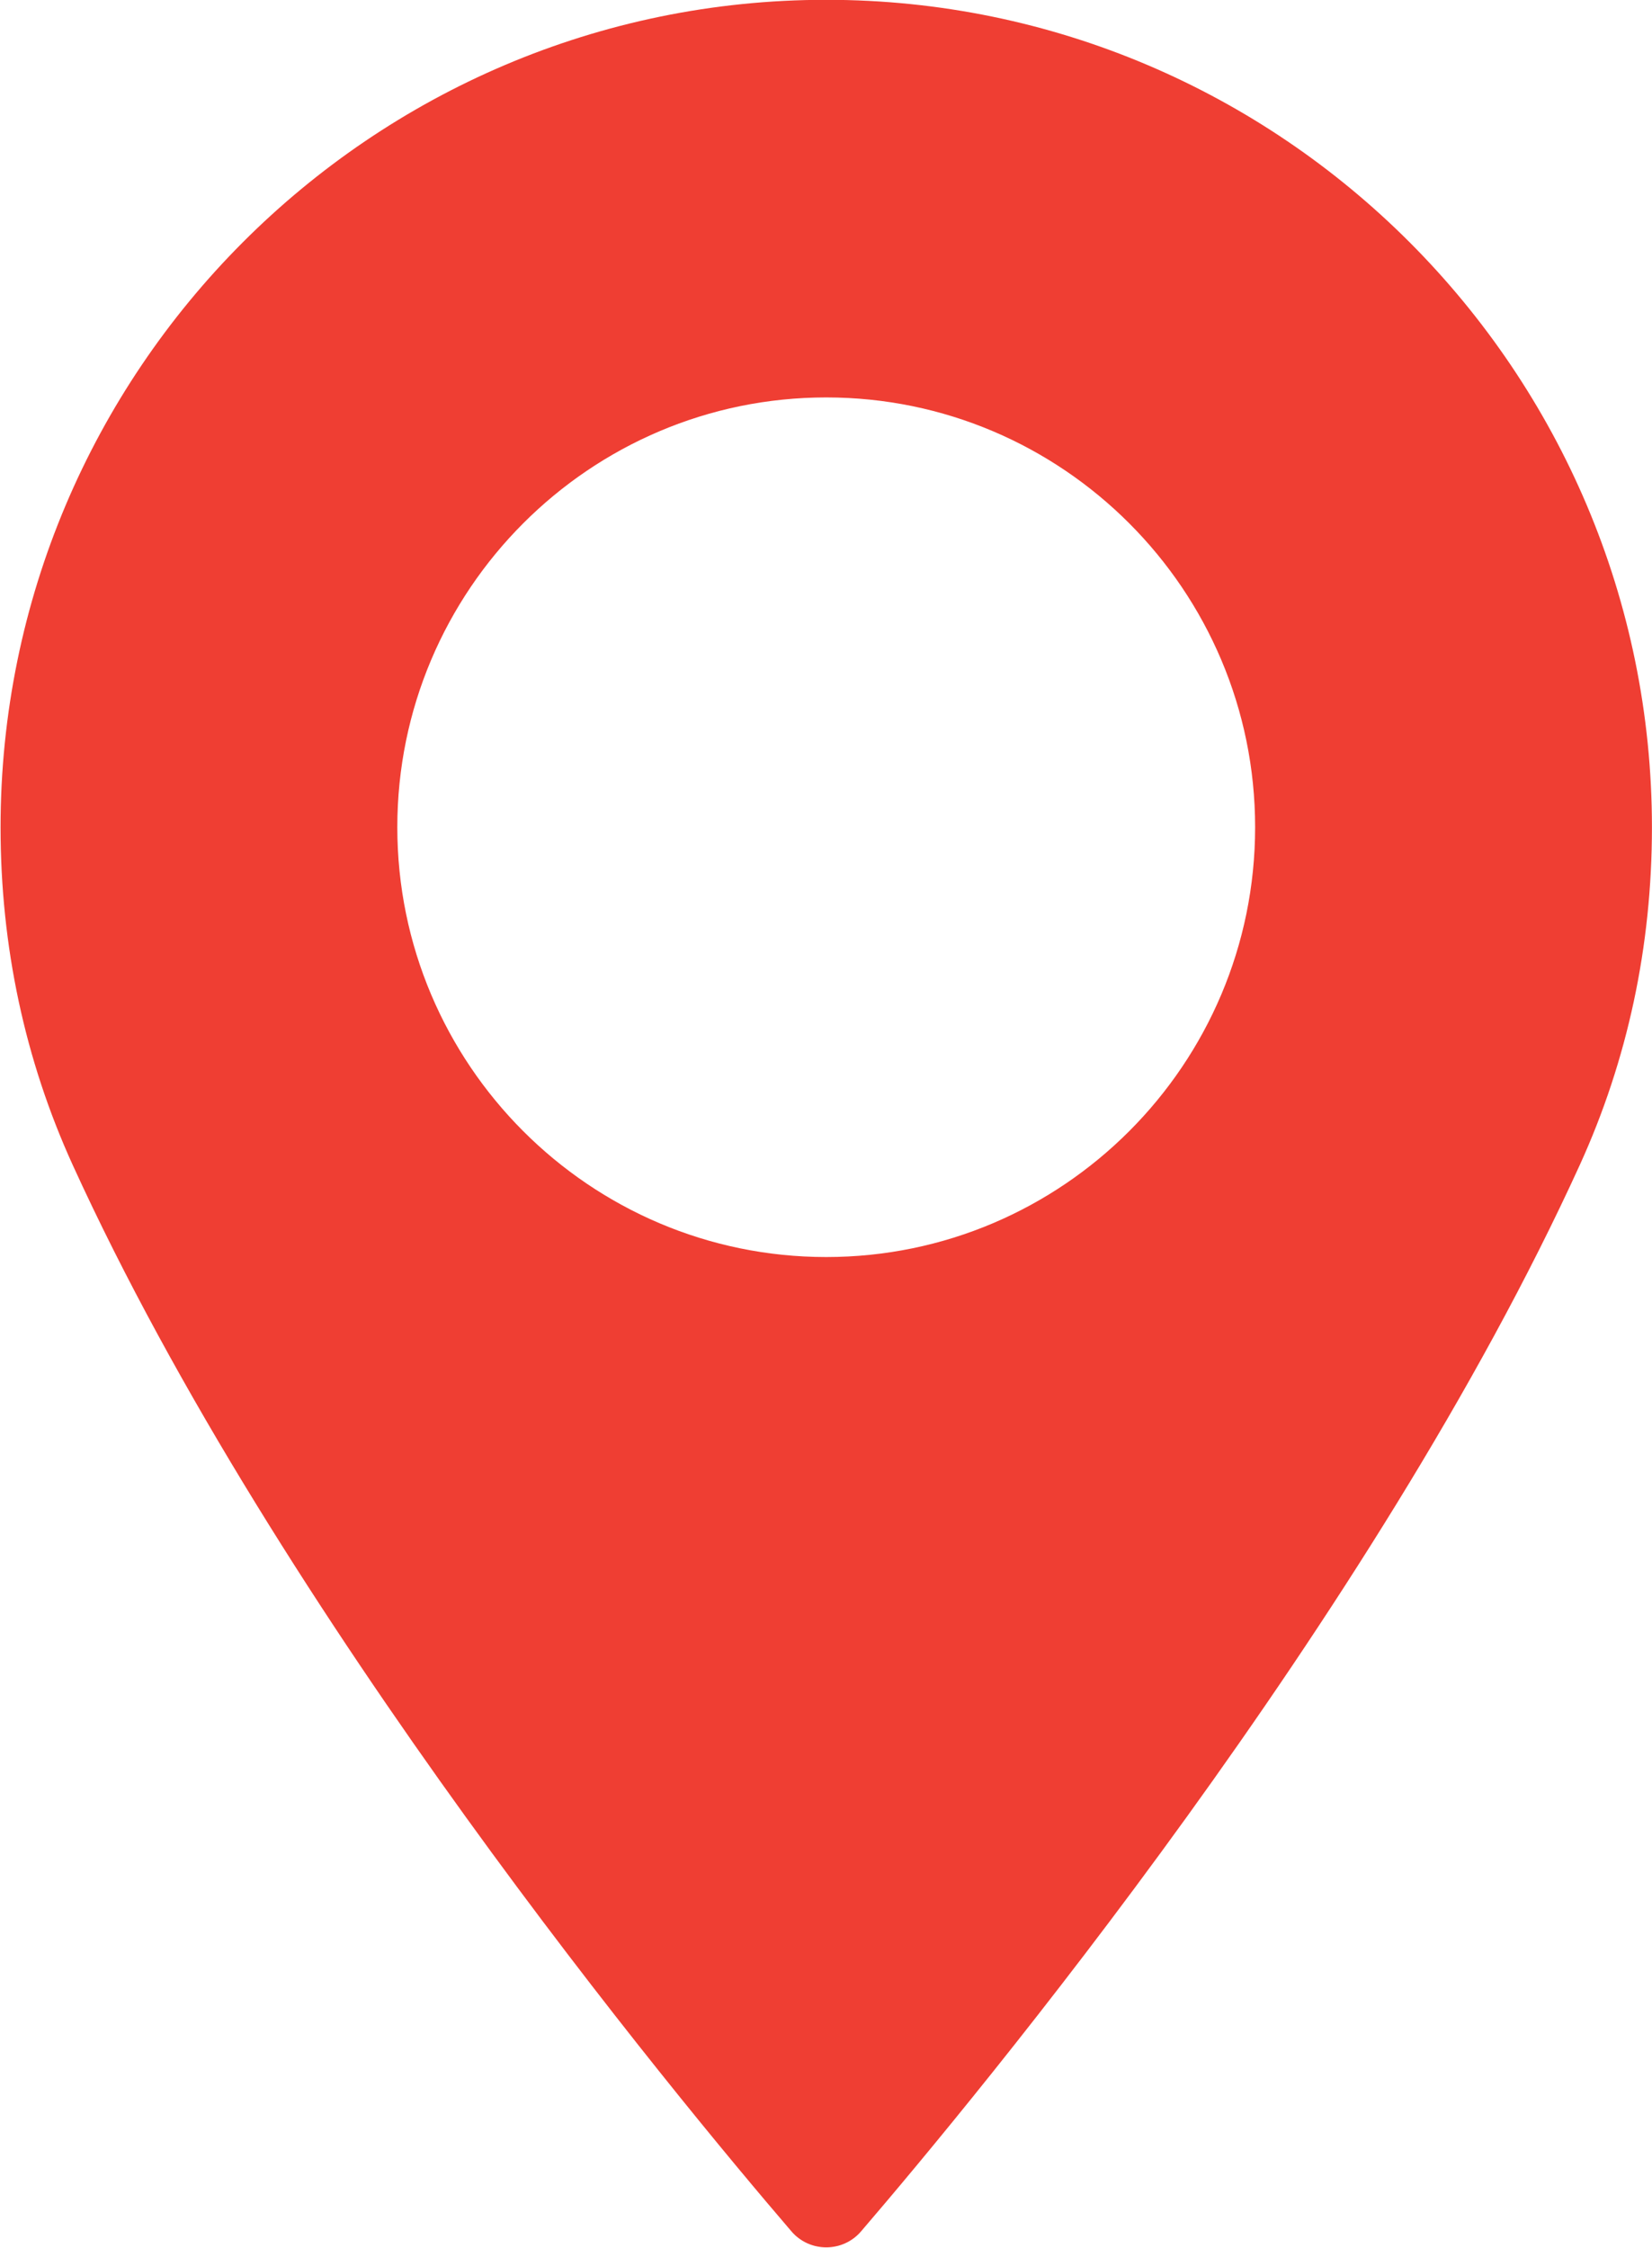 <svg xmlns="http://www.w3.org/2000/svg" xmlns:xlink="http://www.w3.org/1999/xlink" preserveAspectRatio="xMidYMid" width="26.436" height="35.969" viewBox="0 0 26.436 35.969">
  <defs>
    <style>
      .cls-1 {
        fill: #ef3e33;
        fill-rule: evenodd;
      }
    </style>
  </defs>
  <path d="M13.222,-0.003 C5.936,-0.003 0.009,5.937 0.009,13.239 C0.009,15.143 0.398,16.962 1.164,18.644 C4.468,25.888 10.802,33.537 12.665,35.708 C12.804,35.871 13.008,35.964 13.222,35.964 C13.436,35.964 13.640,35.871 13.779,35.708 C15.642,33.537 21.975,25.889 25.280,18.644 C26.046,16.962 26.435,15.143 26.435,13.239 C26.434,5.937 20.507,-0.003 13.222,-0.003 ZM13.222,20.116 C9.437,20.116 6.358,17.031 6.358,13.238 C6.358,9.445 9.437,6.360 13.222,6.360 C17.006,6.360 20.085,9.445 20.085,13.238 C20.085,17.031 17.006,20.116 13.222,20.116 Z" class="cls-1"/>
</svg>
